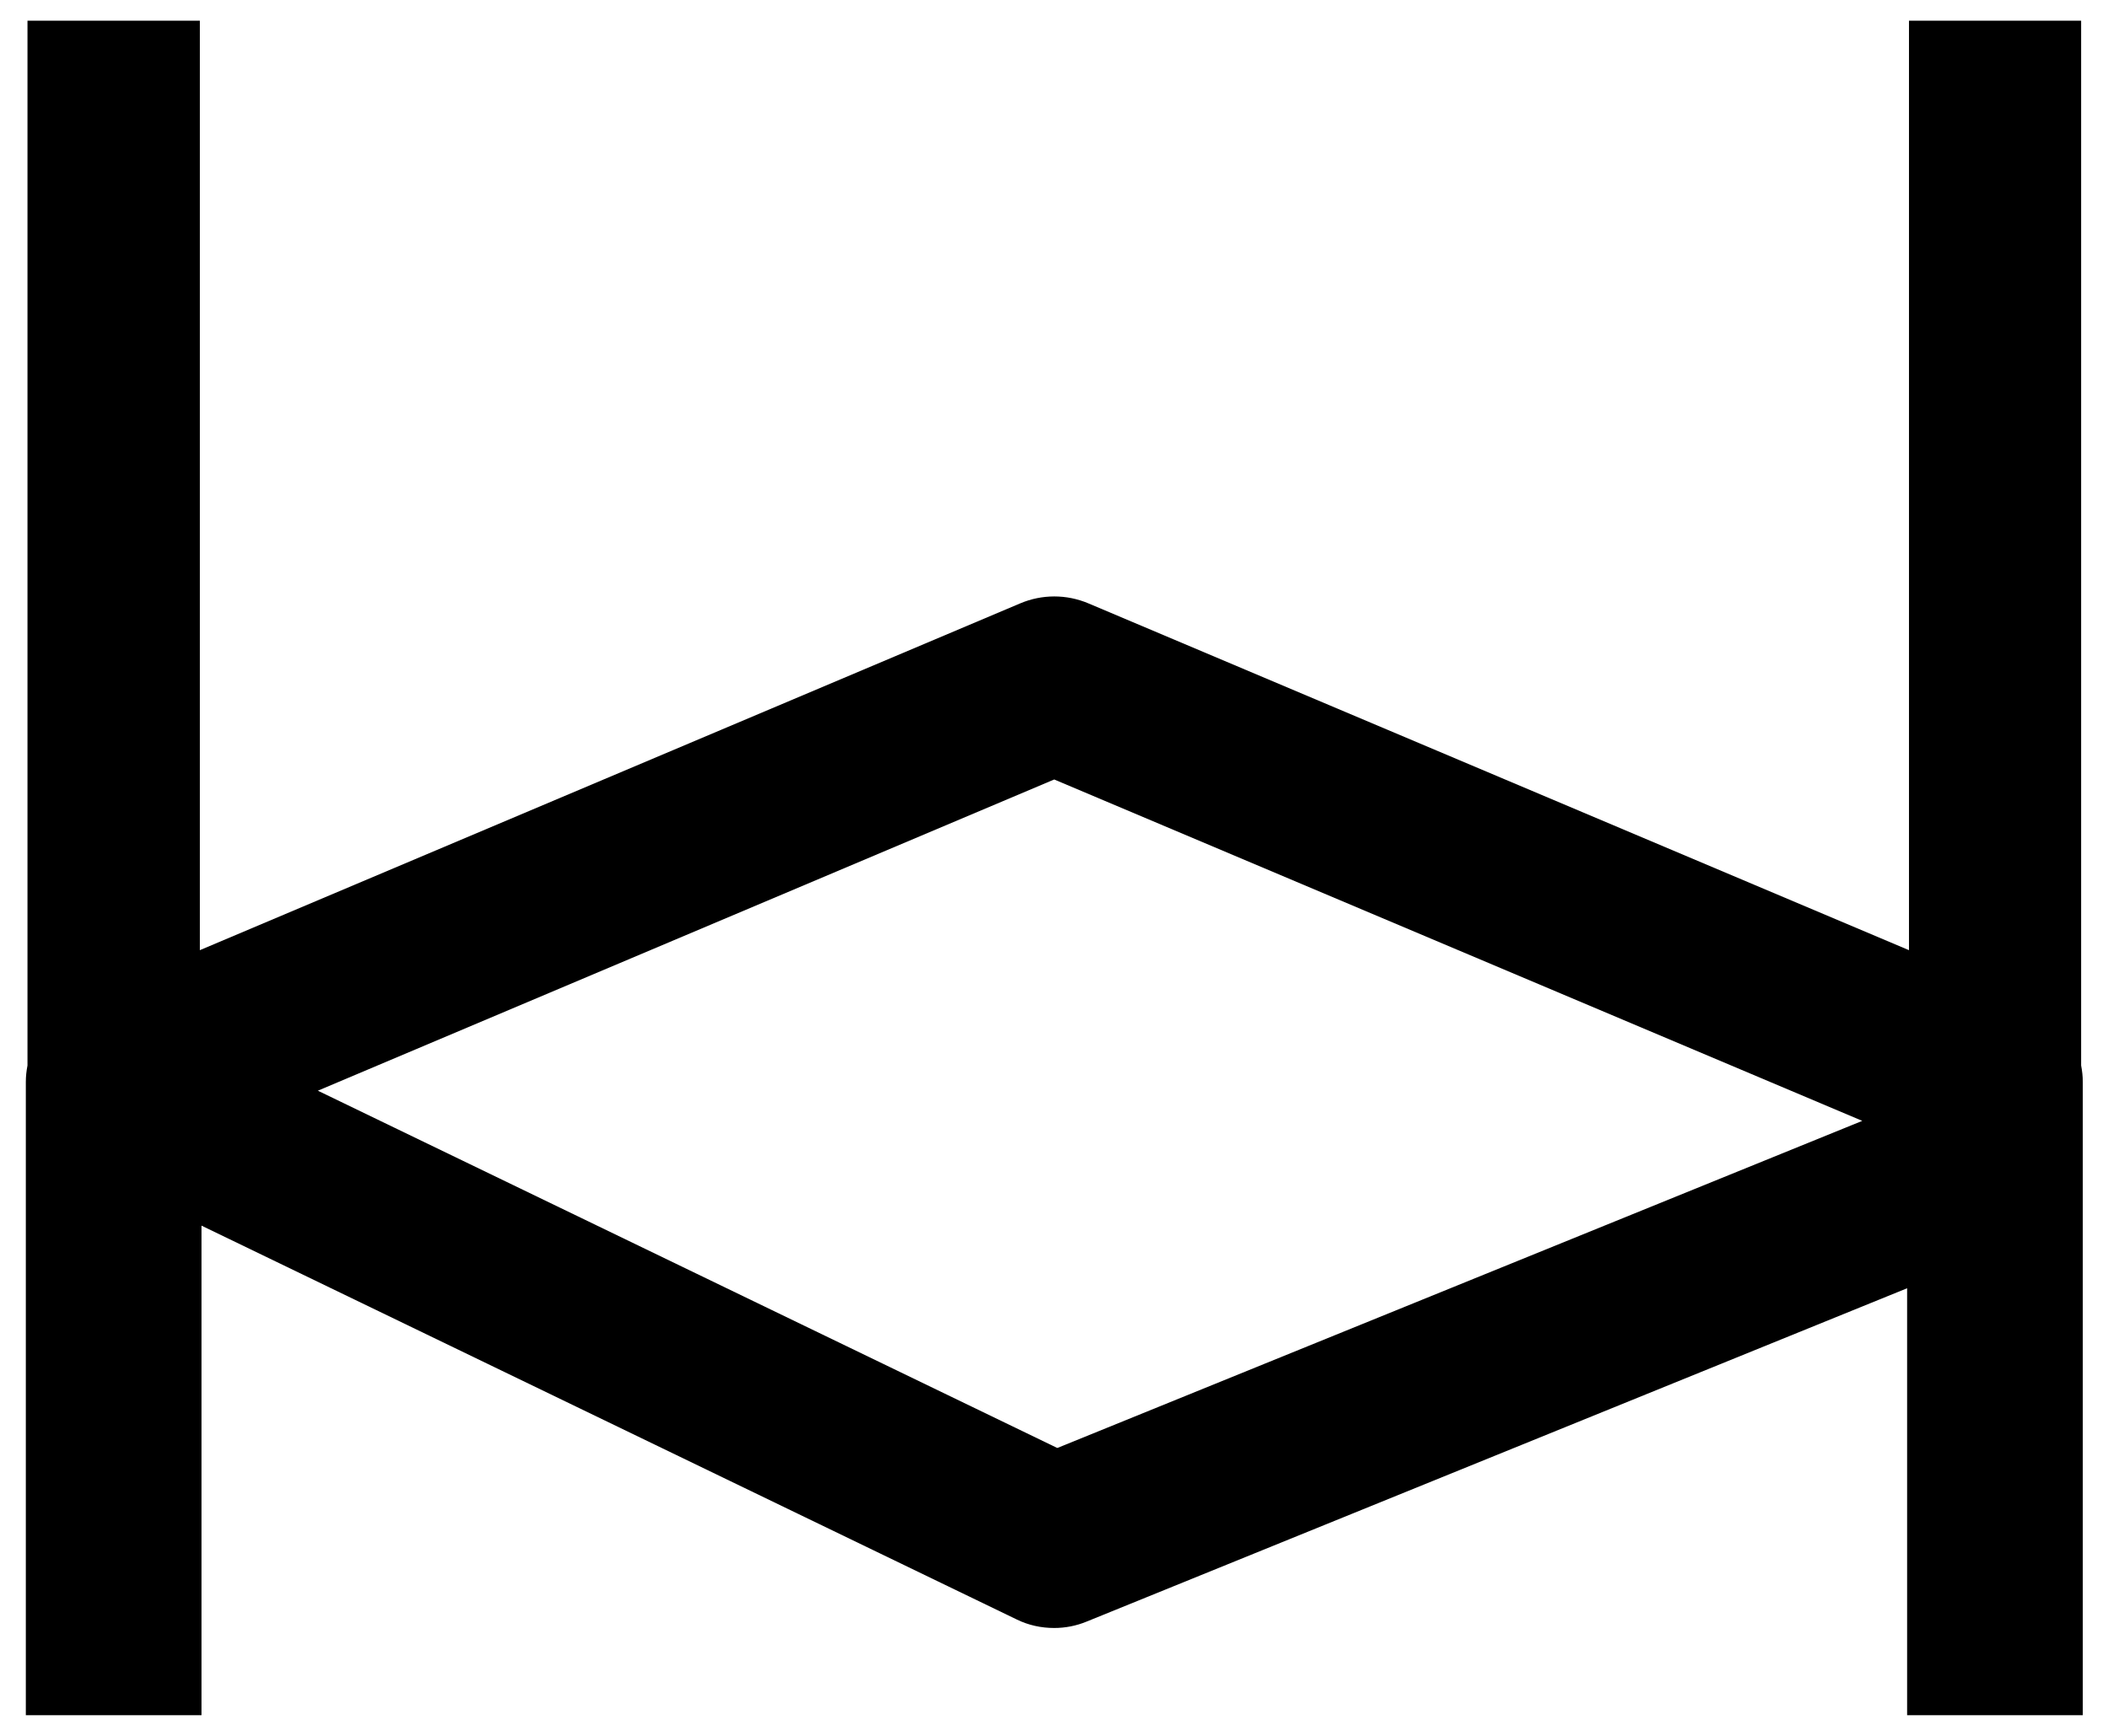 <?xml version="1.0" encoding="utf-8"?>
<!-- Generator: Adobe Illustrator 28.0.0, SVG Export Plug-In . SVG Version: 6.00 Build 0)  -->
<svg version="1.1" id="Capa_1" xmlns="http://www.w3.org/2000/svg" xmlns:xlink="http://www.w3.org/1999/xlink" x="0px" y="0px"
	 viewBox="0 0 102 84" style="enable-background:new 0 0 102 84;" xml:space="preserve">
<path d="M100.7,51.56V1h-8.33v44.98L52.67,29.2c-1.06-0.45-2.25-0.45-3.31,0L9.67,45.98V1H1.33v50.56
	c-0.05,0.26-0.08,0.52-0.08,0.79V83h8.5V59.31L49.2,78.37c0.57,0.28,1.19,0.41,1.81,0.41c0.53,0,1.06-0.1,1.57-0.31l39.7-16.13V83
	h8.5V52.35C100.78,52.08,100.75,51.82,100.7,51.56z M51.16,70.07L15.38,52.78l35.63-15.06l39.1,16.52L51.16,70.07z"/>
</svg>
